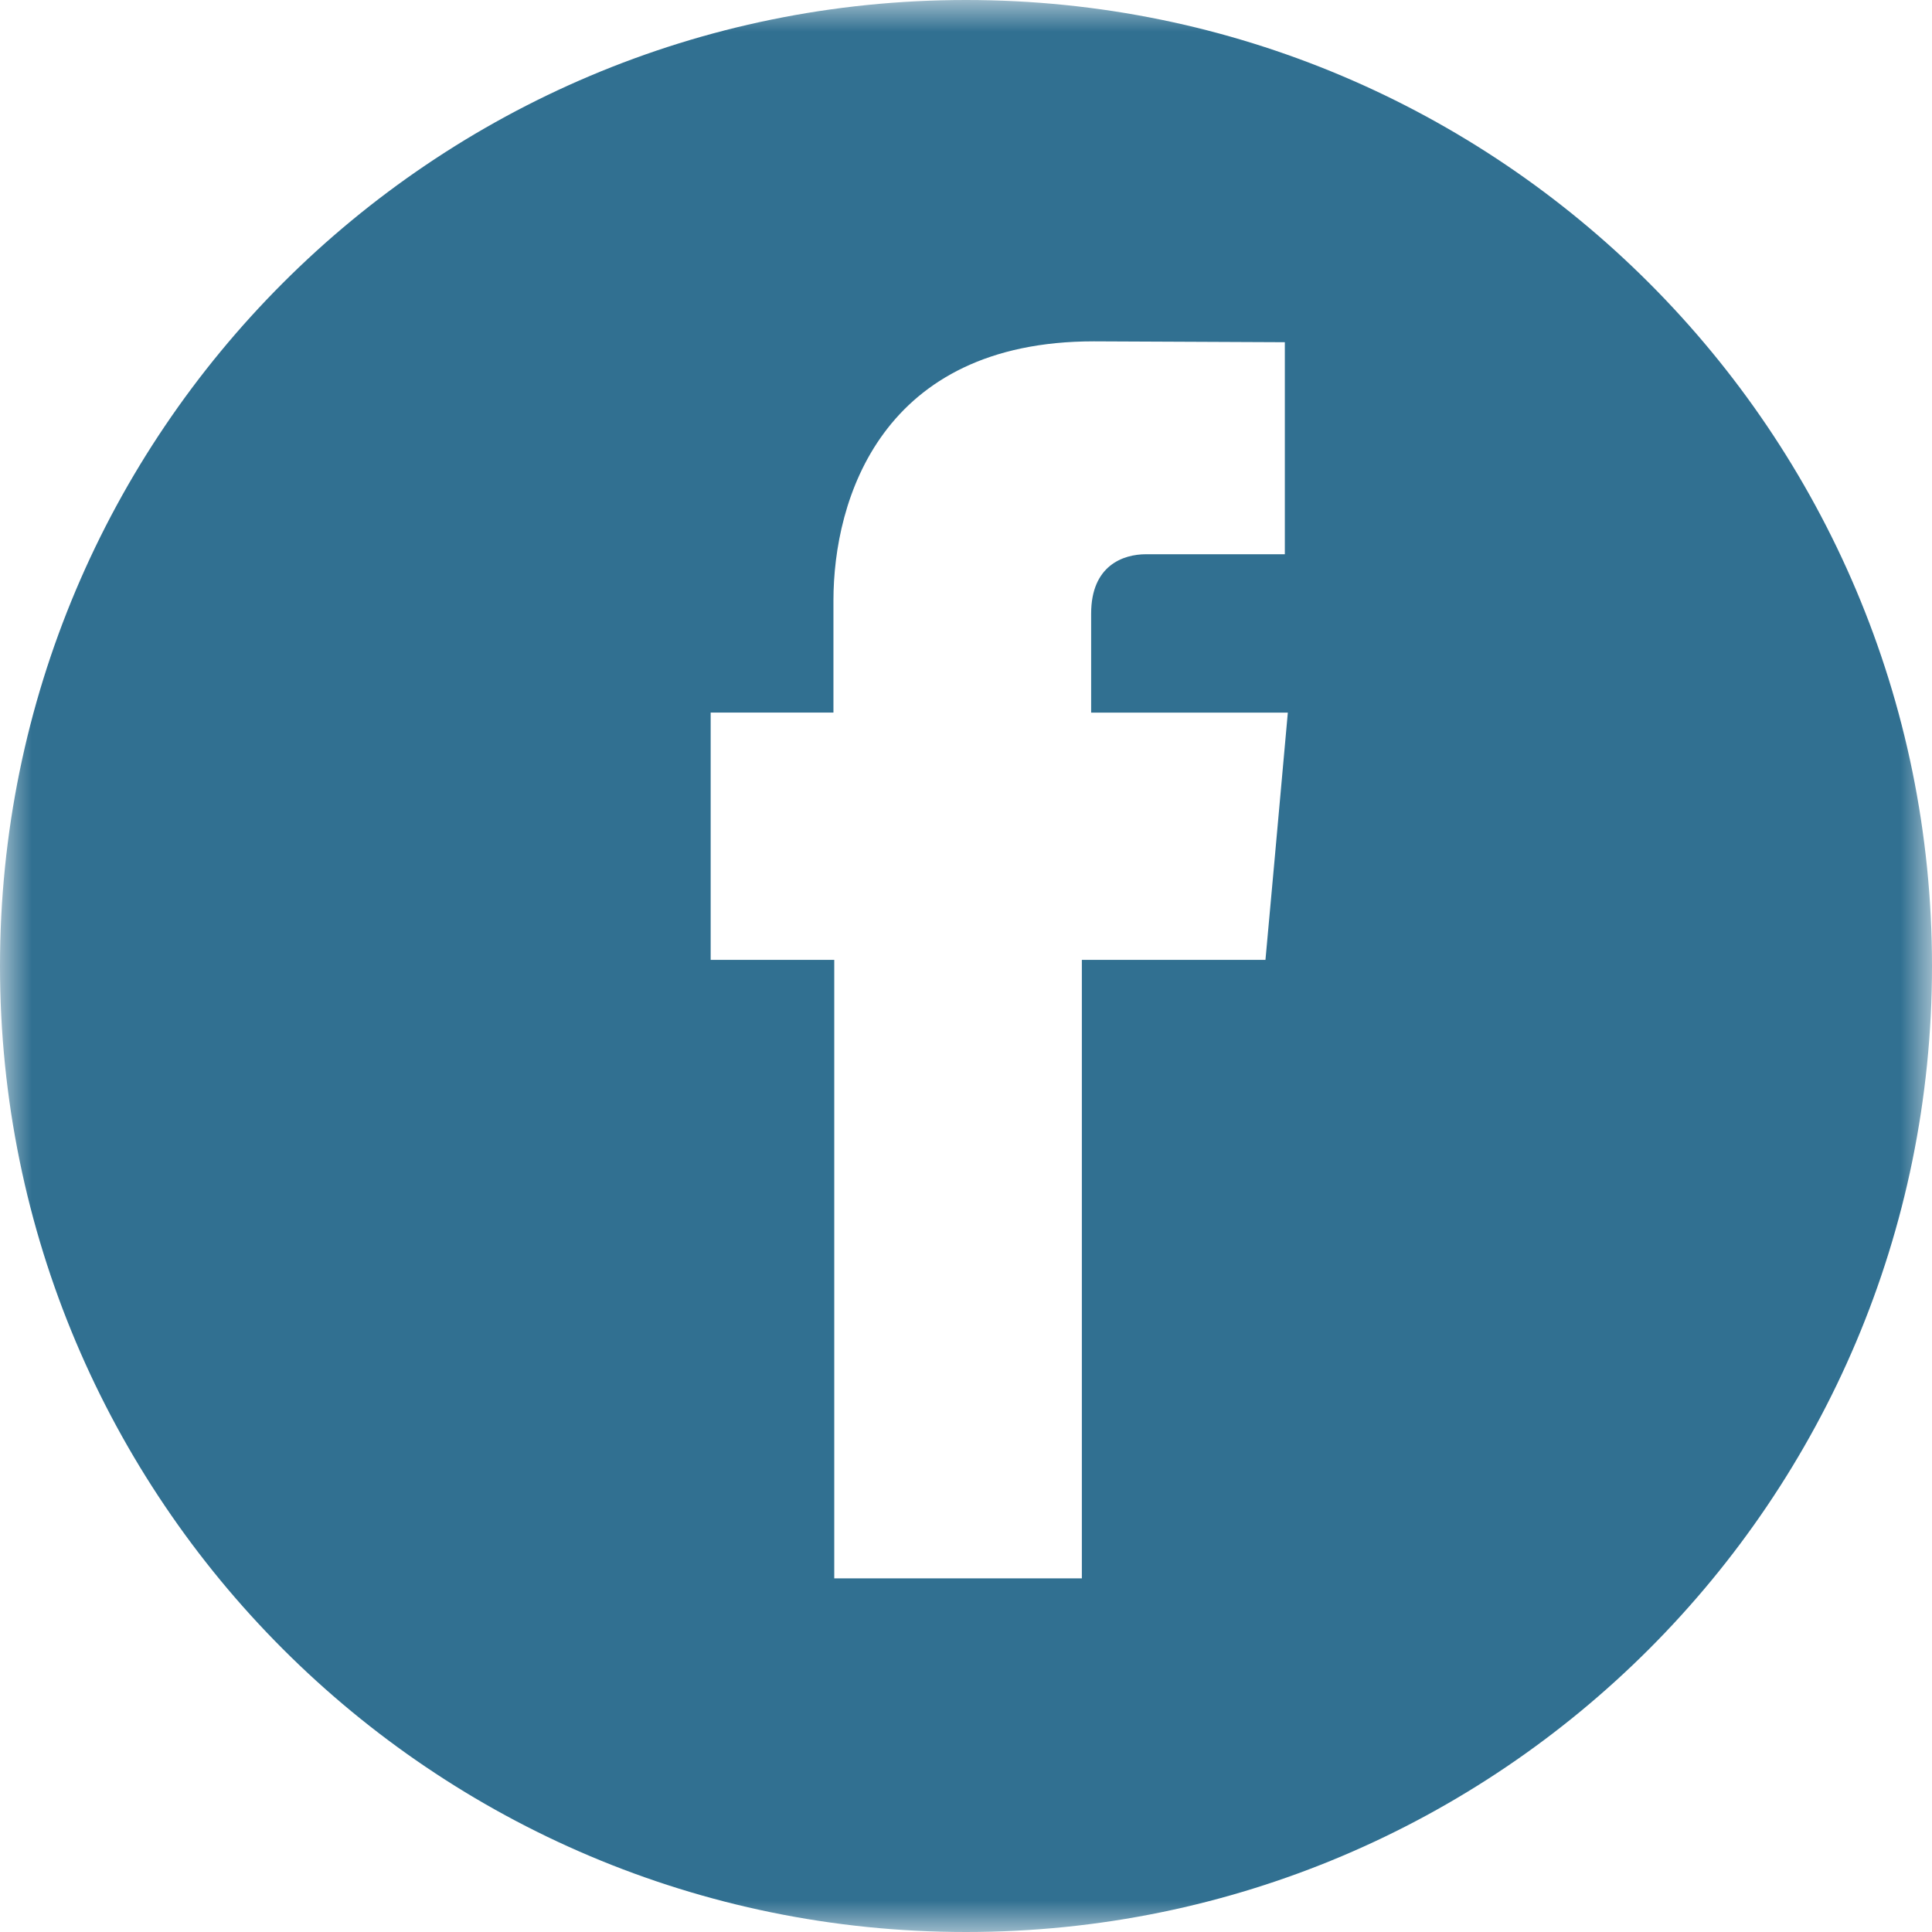 <?xml version="1.0" encoding="utf-8"?>
<!-- Generator: Adobe Illustrator 16.0.3, SVG Export Plug-In . SVG Version: 6.00 Build 0)  -->
<!DOCTYPE svg PUBLIC "-//W3C//DTD SVG 1.1//EN" "http://www.w3.org/Graphics/SVG/1.1/DTD/svg11.dtd">
<svg version="1.1" id="Layer_1" xmlns="http://www.w3.org/2000/svg" xmlns:xlink="http://www.w3.org/1999/xlink" x="0px" y="0px"
	 width="31px" height="31px" viewBox="0 0 31 31" enable-background="new 0 0 31 31" xml:space="preserve">
<title>Page 1</title>
<desc>Created with Sketch.</desc>
<g id="Page-1_1_">
	<g id="Home-320" transform="translate(-102, -2479)">
		<g id="Group-10" transform="translate(0, 2199)">
			<g id="Page-1" transform="translate(102, 280)">
				<g id="Clip-2">
				</g>
				<defs>
					<filter id="Adobe_OpacityMaskFilter" filterUnits="userSpaceOnUse" x="0" y="0" width="31" height="31">
						<feColorMatrix  type="matrix" values="1 0 0 0 0  0 1 0 0 0  0 0 1 0 0  0 0 0 1 0"/>
					</filter>
				</defs>
				<mask maskUnits="userSpaceOnUse" x="0" y="0" width="31" height="31" id="mask-2">
					<g filter="url(#Adobe_OpacityMaskFilter)">
						<polygon id="path-1" fill="#FFFFFF" points="31,31 31,0 0,0 0,31 						"/>
					</g>
				</mask>
				<path id="Fill-1" mask="url(#mask-2)" fill="#317091" d="M20.447,13.842l-0.142,1.56h-2.946v9.924h-3.973v-9.924h-1.983v-1.574
					v-2.394h1.97V9.636c0-1.623,0.771-4.159,4.178-4.159l3.065,0.014v3.402h-2.227c-0.365,0-0.881,0.178-0.881,0.953v1.588h3.156
					L20.447,13.842z M15.5,0C6.939,0,0,6.94,0,15.5C0,24.061,6.939,31,15.5,31C24.06,31,31,24.061,31,15.5C31,6.94,24.06,0,15.5,0
					L15.5,0z"/>
			</g>
		</g>
	</g>
</g>
</svg>
